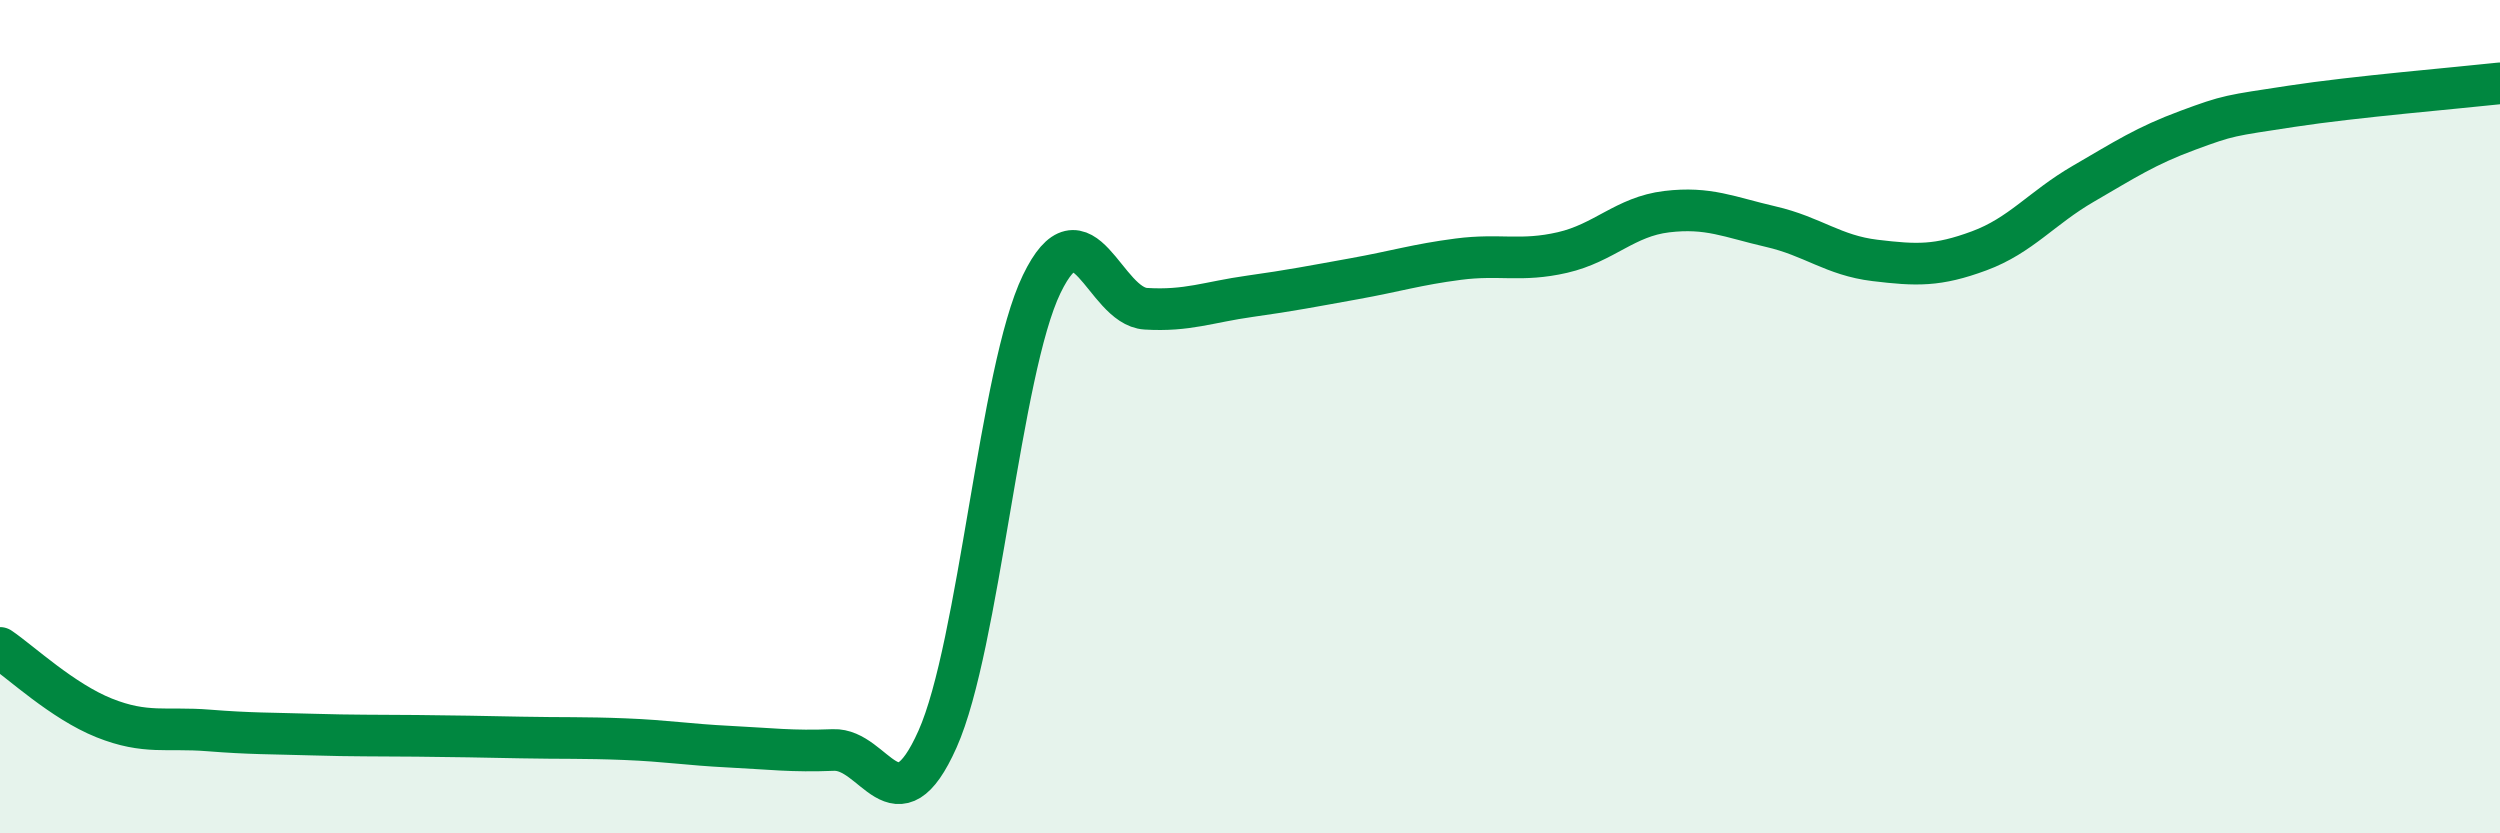 
    <svg width="60" height="20" viewBox="0 0 60 20" xmlns="http://www.w3.org/2000/svg">
      <path
        d="M 0,15.55 C 0.5,15.89 1.5,16.83 2.5,17.23 C 3.5,17.63 4,17.45 5,17.53 C 6,17.61 6.5,17.6 7.5,17.63 C 8.5,17.66 9,17.65 10,17.66 C 11,17.67 11.5,17.68 12.5,17.7 C 13.5,17.72 14,17.7 15,17.74 C 16,17.78 16.5,17.87 17.5,17.92 C 18.5,17.97 19,18.04 20,18 C 21,17.96 21.5,19.98 22.5,17.74 C 23.5,15.5 24,8.89 25,6.82 C 26,4.75 26.5,7.35 27.5,7.41 C 28.5,7.47 29,7.25 30,7.11 C 31,6.97 31.5,6.87 32.5,6.69 C 33.5,6.51 34,6.35 35,6.22 C 36,6.09 36.5,6.29 37.5,6.06 C 38.5,5.83 39,5.2 40,5.08 C 41,4.96 41.5,5.21 42.5,5.44 C 43.5,5.67 44,6.13 45,6.25 C 46,6.37 46.5,6.39 47.5,6.02 C 48.5,5.65 49,4.99 50,4.41 C 51,3.83 51.5,3.5 52.5,3.13 C 53.5,2.76 53.5,2.78 55,2.55 C 56.5,2.32 59,2.11 60,2L60 20L0 20Z"
        fill="#008740"
        opacity="0.1"
        stroke-linecap="round"
        stroke-linejoin="round"
      />
      <path
        d="M 0,15.55 C 0.5,15.89 1.5,16.83 2.5,17.23 C 3.5,17.63 4,17.45 5,17.53 C 6,17.61 6.5,17.6 7.5,17.63 C 8.5,17.66 9,17.65 10,17.66 C 11,17.67 11.5,17.68 12.5,17.7 C 13.5,17.72 14,17.7 15,17.74 C 16,17.78 16.5,17.87 17.5,17.92 C 18.5,17.97 19,18.04 20,18 C 21,17.96 21.5,19.98 22.5,17.74 C 23.5,15.5 24,8.89 25,6.82 C 26,4.75 26.5,7.35 27.5,7.41 C 28.5,7.47 29,7.25 30,7.11 C 31,6.97 31.5,6.87 32.5,6.69 C 33.5,6.51 34,6.35 35,6.22 C 36,6.09 36.5,6.29 37.5,6.06 C 38.5,5.83 39,5.2 40,5.08 C 41,4.96 41.5,5.21 42.5,5.44 C 43.5,5.67 44,6.13 45,6.25 C 46,6.37 46.5,6.39 47.5,6.02 C 48.5,5.65 49,4.99 50,4.41 C 51,3.83 51.5,3.5 52.5,3.13 C 53.5,2.76 53.5,2.78 55,2.55 C 56.5,2.32 59,2.11 60,2"
        stroke="#008740"
        stroke-width="1"
        fill="none"
        stroke-linecap="round"
        stroke-linejoin="round"
      />
    </svg>
  